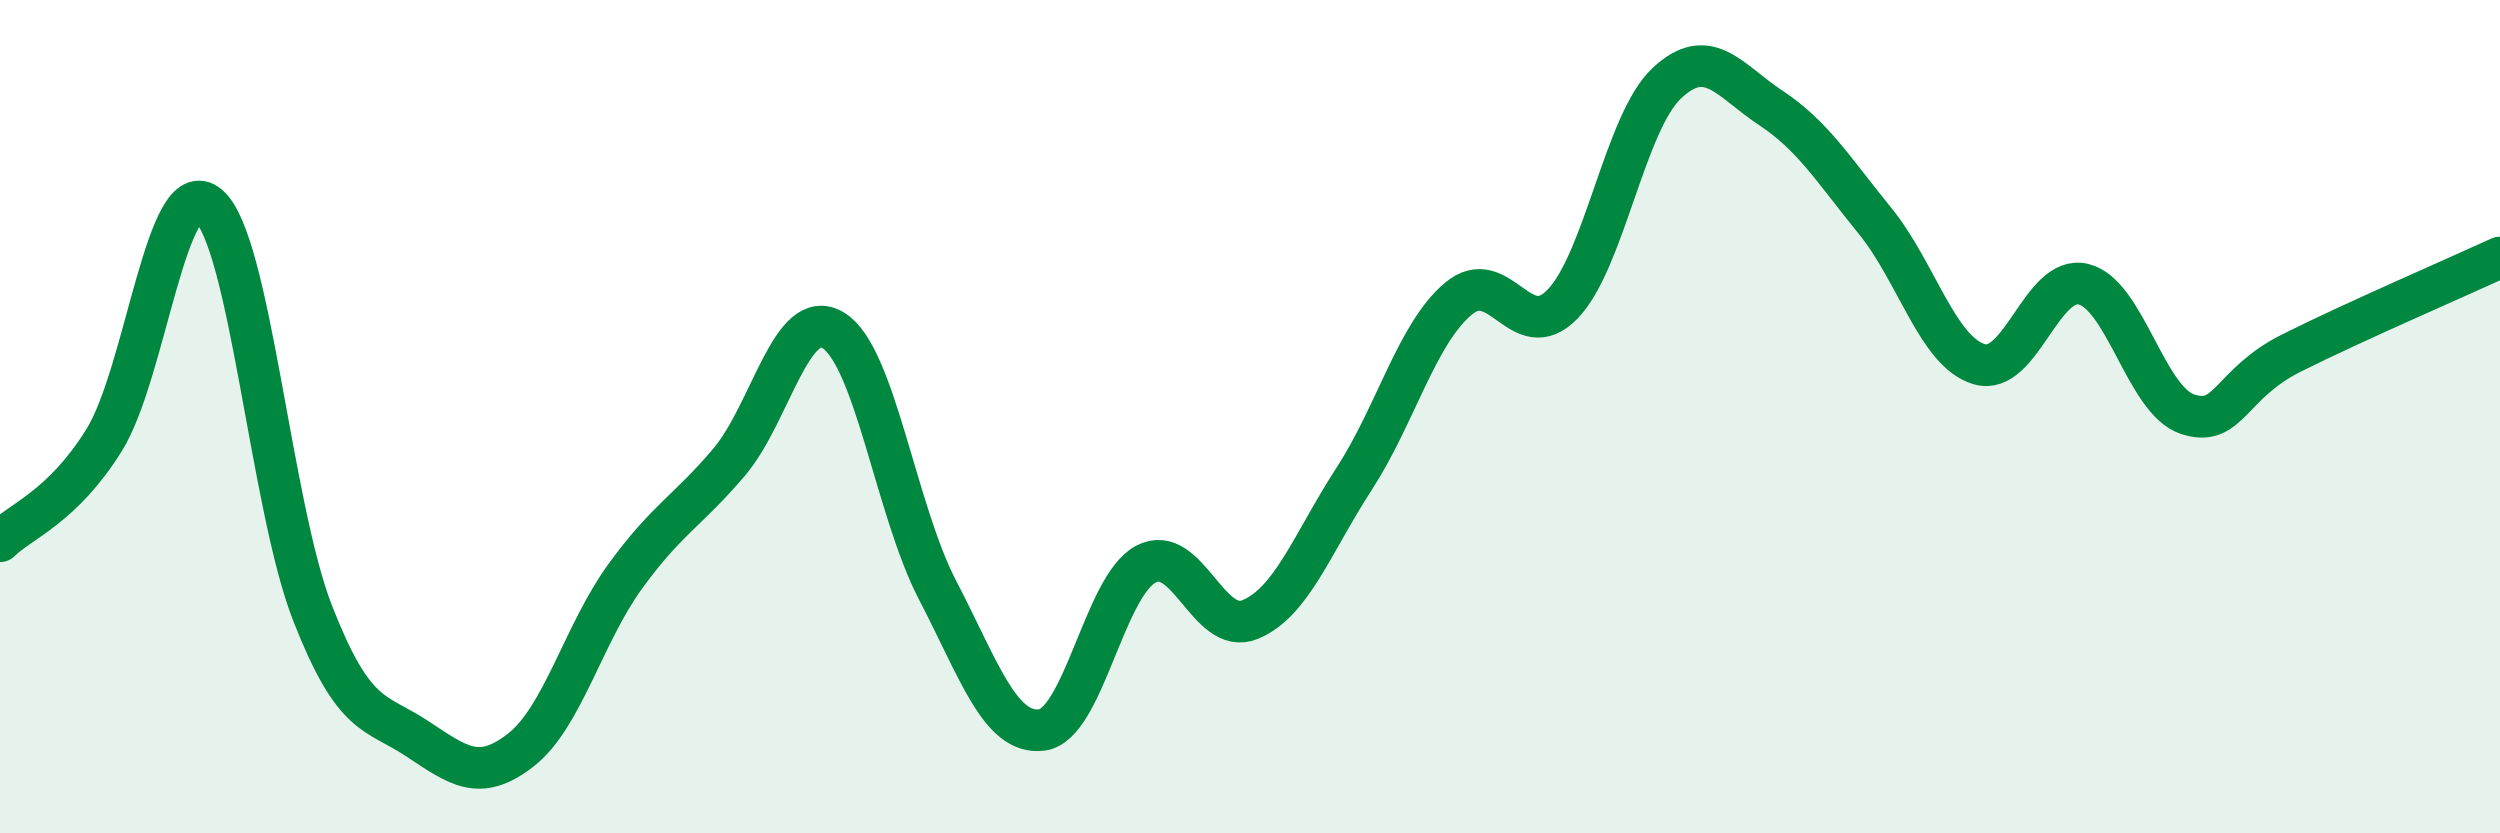 
    <svg width="60" height="20" viewBox="0 0 60 20" xmlns="http://www.w3.org/2000/svg">
      <path
        d="M 0,12.99 C 0.5,12.5 1.5,12.17 2.5,10.56 C 3.5,8.95 4,4.1 5,4.93 C 6,5.76 6.5,12.15 7.5,14.71 C 8.5,17.27 9,17.06 10,17.72 C 11,18.38 11.5,18.78 12.5,18 C 13.5,17.22 14,15.22 15,13.84 C 16,12.46 16.5,12.27 17.5,11.09 C 18.5,9.91 19,7.32 20,7.93 C 21,8.54 21.5,12.24 22.5,14.16 C 23.5,16.08 24,17.64 25,17.52 C 26,17.4 26.5,14.07 27.5,13.54 C 28.5,13.01 29,15.28 30,14.87 C 31,14.46 31.5,13.03 32.5,11.49 C 33.5,9.95 34,8.01 35,7.17 C 36,6.33 36.5,8.33 37.5,7.3 C 38.5,6.27 39,2.94 40,2 C 41,1.06 41.5,1.93 42.5,2.59 C 43.5,3.25 44,4.07 45,5.3 C 46,6.53 46.5,8.44 47.5,8.74 C 48.5,9.04 49,6.58 50,6.82 C 51,7.06 51.5,9.61 52.5,9.94 C 53.5,10.27 53.5,9.22 55,8.47 C 56.5,7.72 59,6.64 60,6.18L60 20L0 20Z"
        fill="#008740"
        opacity="0.1"
        stroke-linecap="round"
        stroke-linejoin="round"
      />
      <path
        d="M 0,12.99 C 0.5,12.5 1.5,12.17 2.5,10.56 C 3.5,8.95 4,4.1 5,4.93 C 6,5.76 6.5,12.15 7.5,14.71 C 8.5,17.27 9,17.06 10,17.72 C 11,18.38 11.5,18.78 12.5,18 C 13.5,17.22 14,15.22 15,13.84 C 16,12.46 16.5,12.27 17.5,11.09 C 18.5,9.91 19,7.32 20,7.93 C 21,8.54 21.5,12.24 22.5,14.16 C 23.5,16.08 24,17.64 25,17.52 C 26,17.4 26.5,14.07 27.5,13.54 C 28.5,13.01 29,15.28 30,14.87 C 31,14.46 31.5,13.03 32.5,11.49 C 33.5,9.95 34,8.01 35,7.17 C 36,6.33 36.5,8.33 37.5,7.3 C 38.5,6.27 39,2.94 40,2 C 41,1.06 41.5,1.93 42.5,2.59 C 43.5,3.25 44,4.07 45,5.3 C 46,6.53 46.5,8.44 47.5,8.74 C 48.5,9.04 49,6.58 50,6.82 C 51,7.06 51.5,9.61 52.5,9.94 C 53.5,10.27 53.5,9.22 55,8.47 C 56.5,7.72 59,6.64 60,6.18"
        stroke="#008740"
        stroke-width="1"
        fill="none"
        stroke-linecap="round"
        stroke-linejoin="round"
      />
    </svg>
  